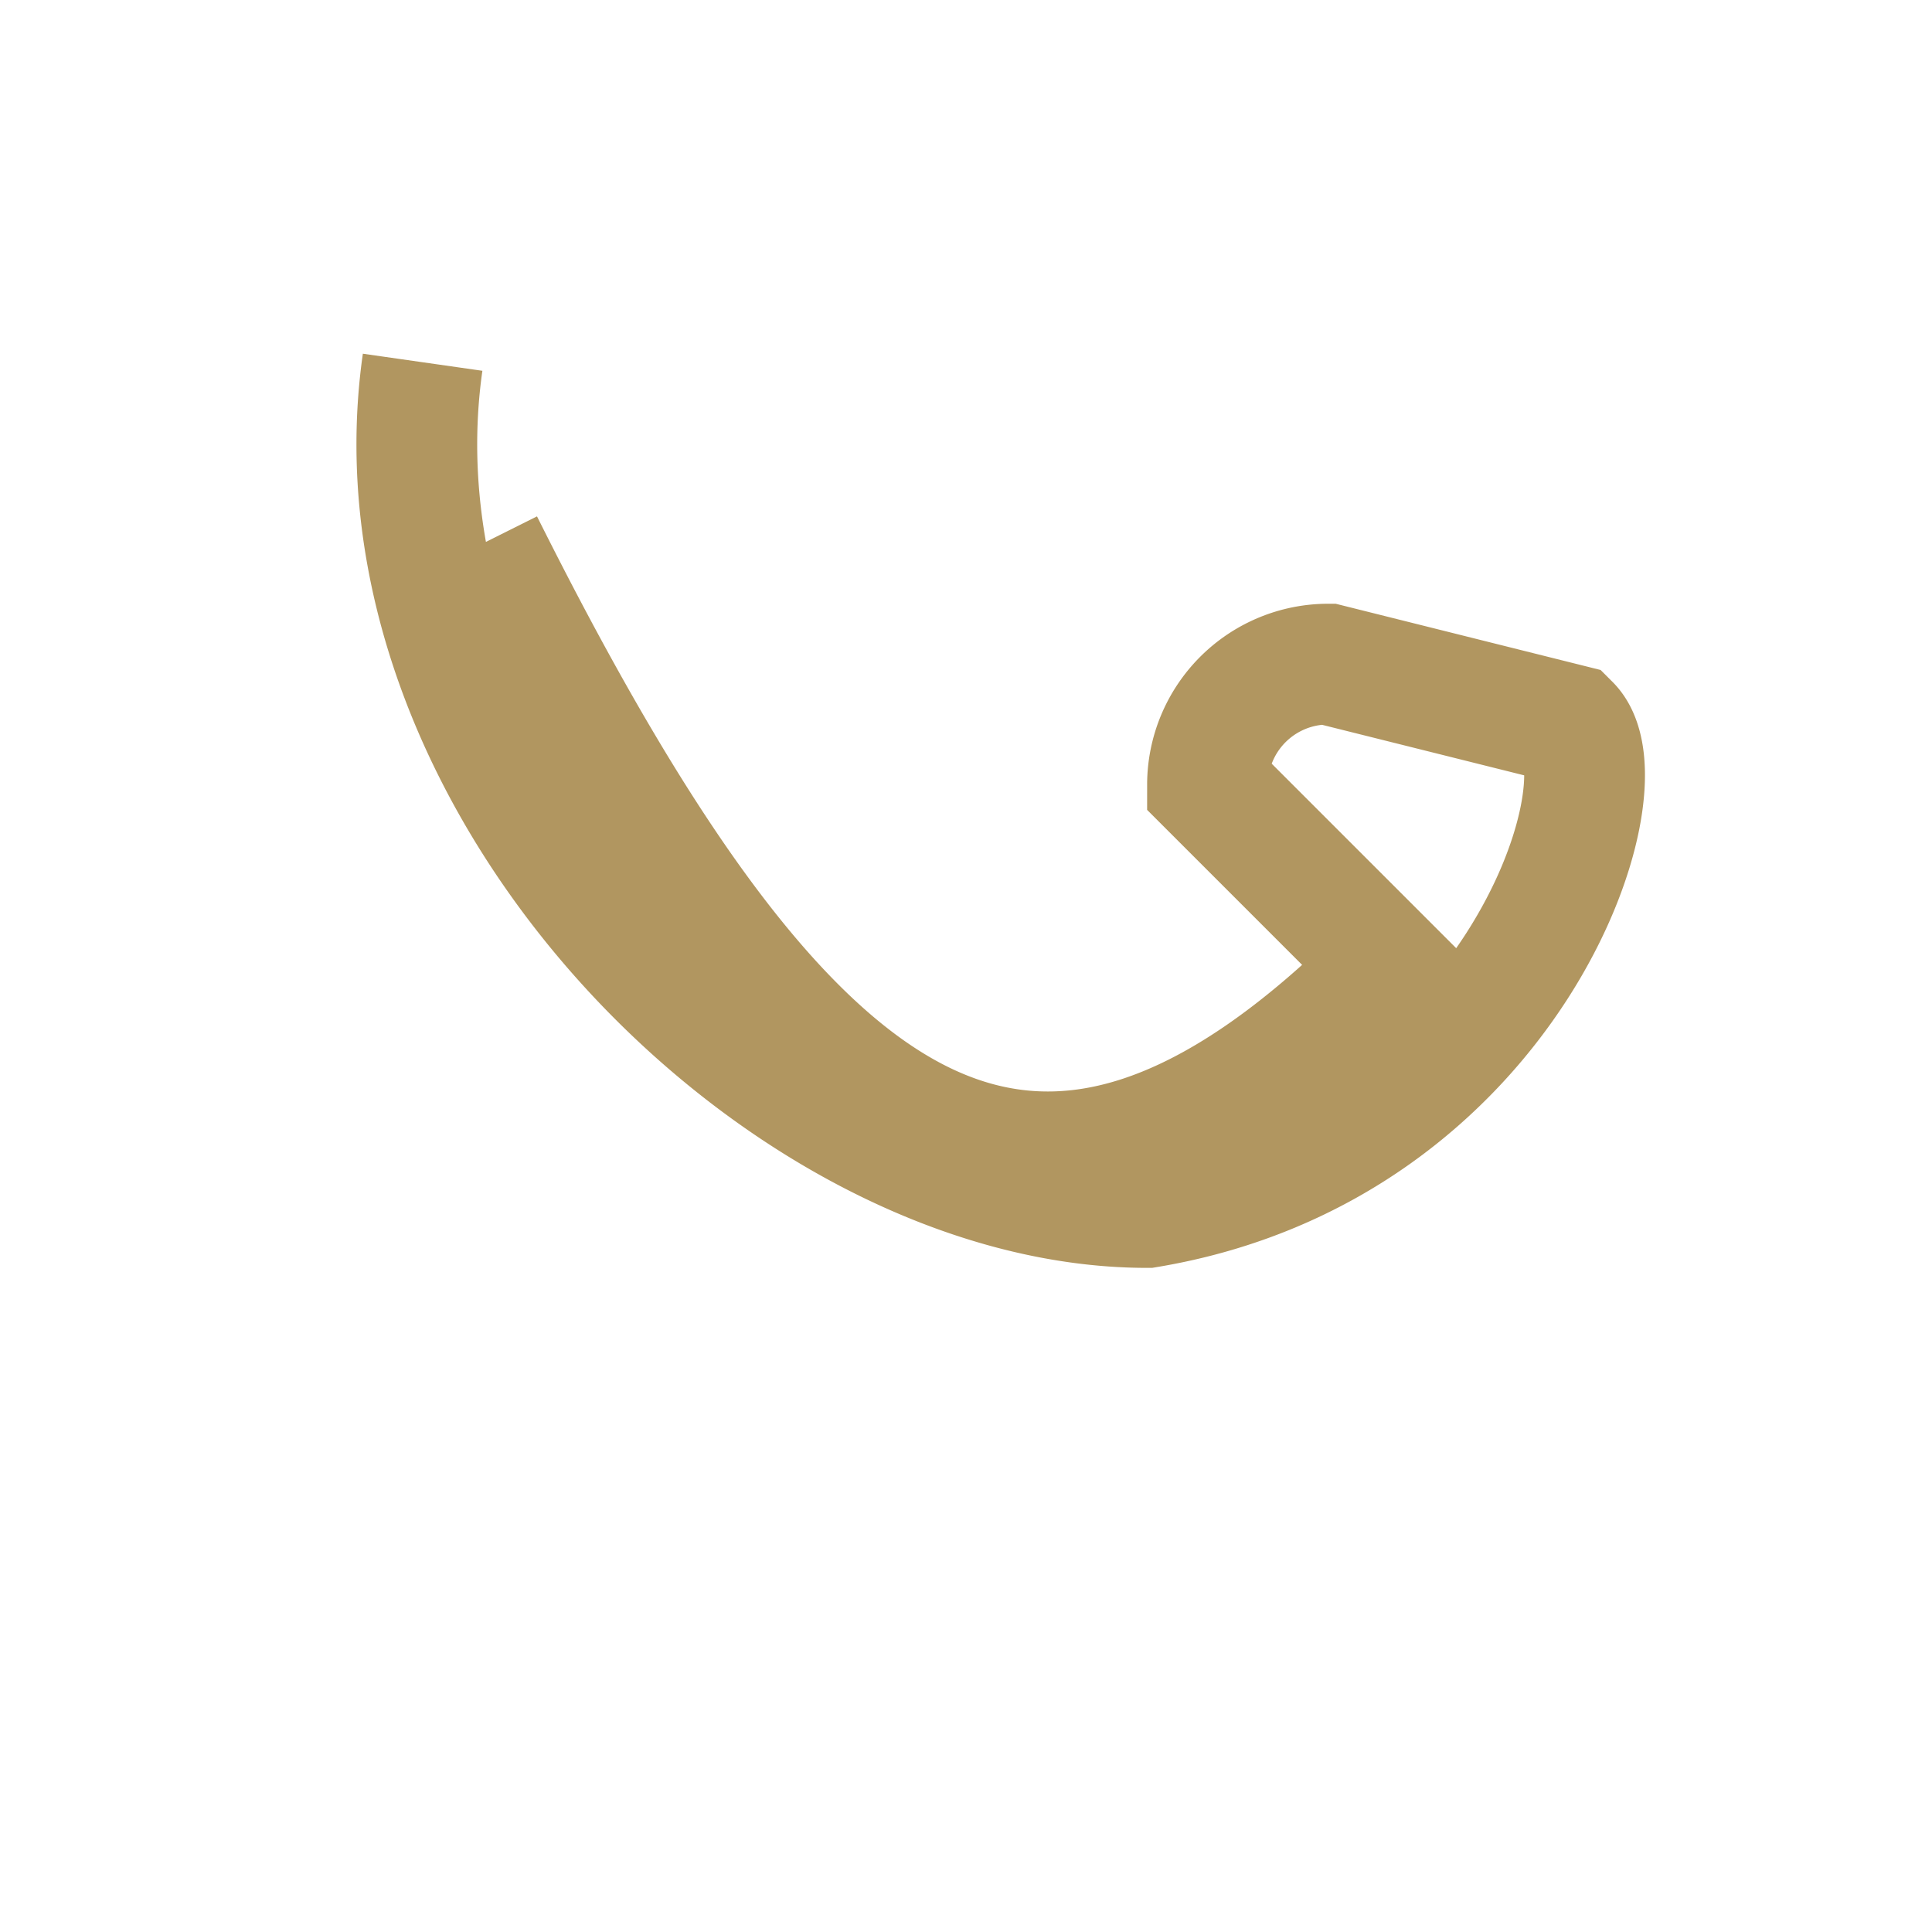 <?xml version="1.0" encoding="UTF-8"?>
<svg xmlns="http://www.w3.org/2000/svg" width="32" height="32" viewBox="0 0 32 32"><path d="M8 9c5 10 9 13 15 7l-3-3a2 2 0 0 1 2-2l4 1c1 1-1 7-7 8-6 0-13-7-12-14" fill="none" stroke="#B19660" stroke-width="2"/></svg>
